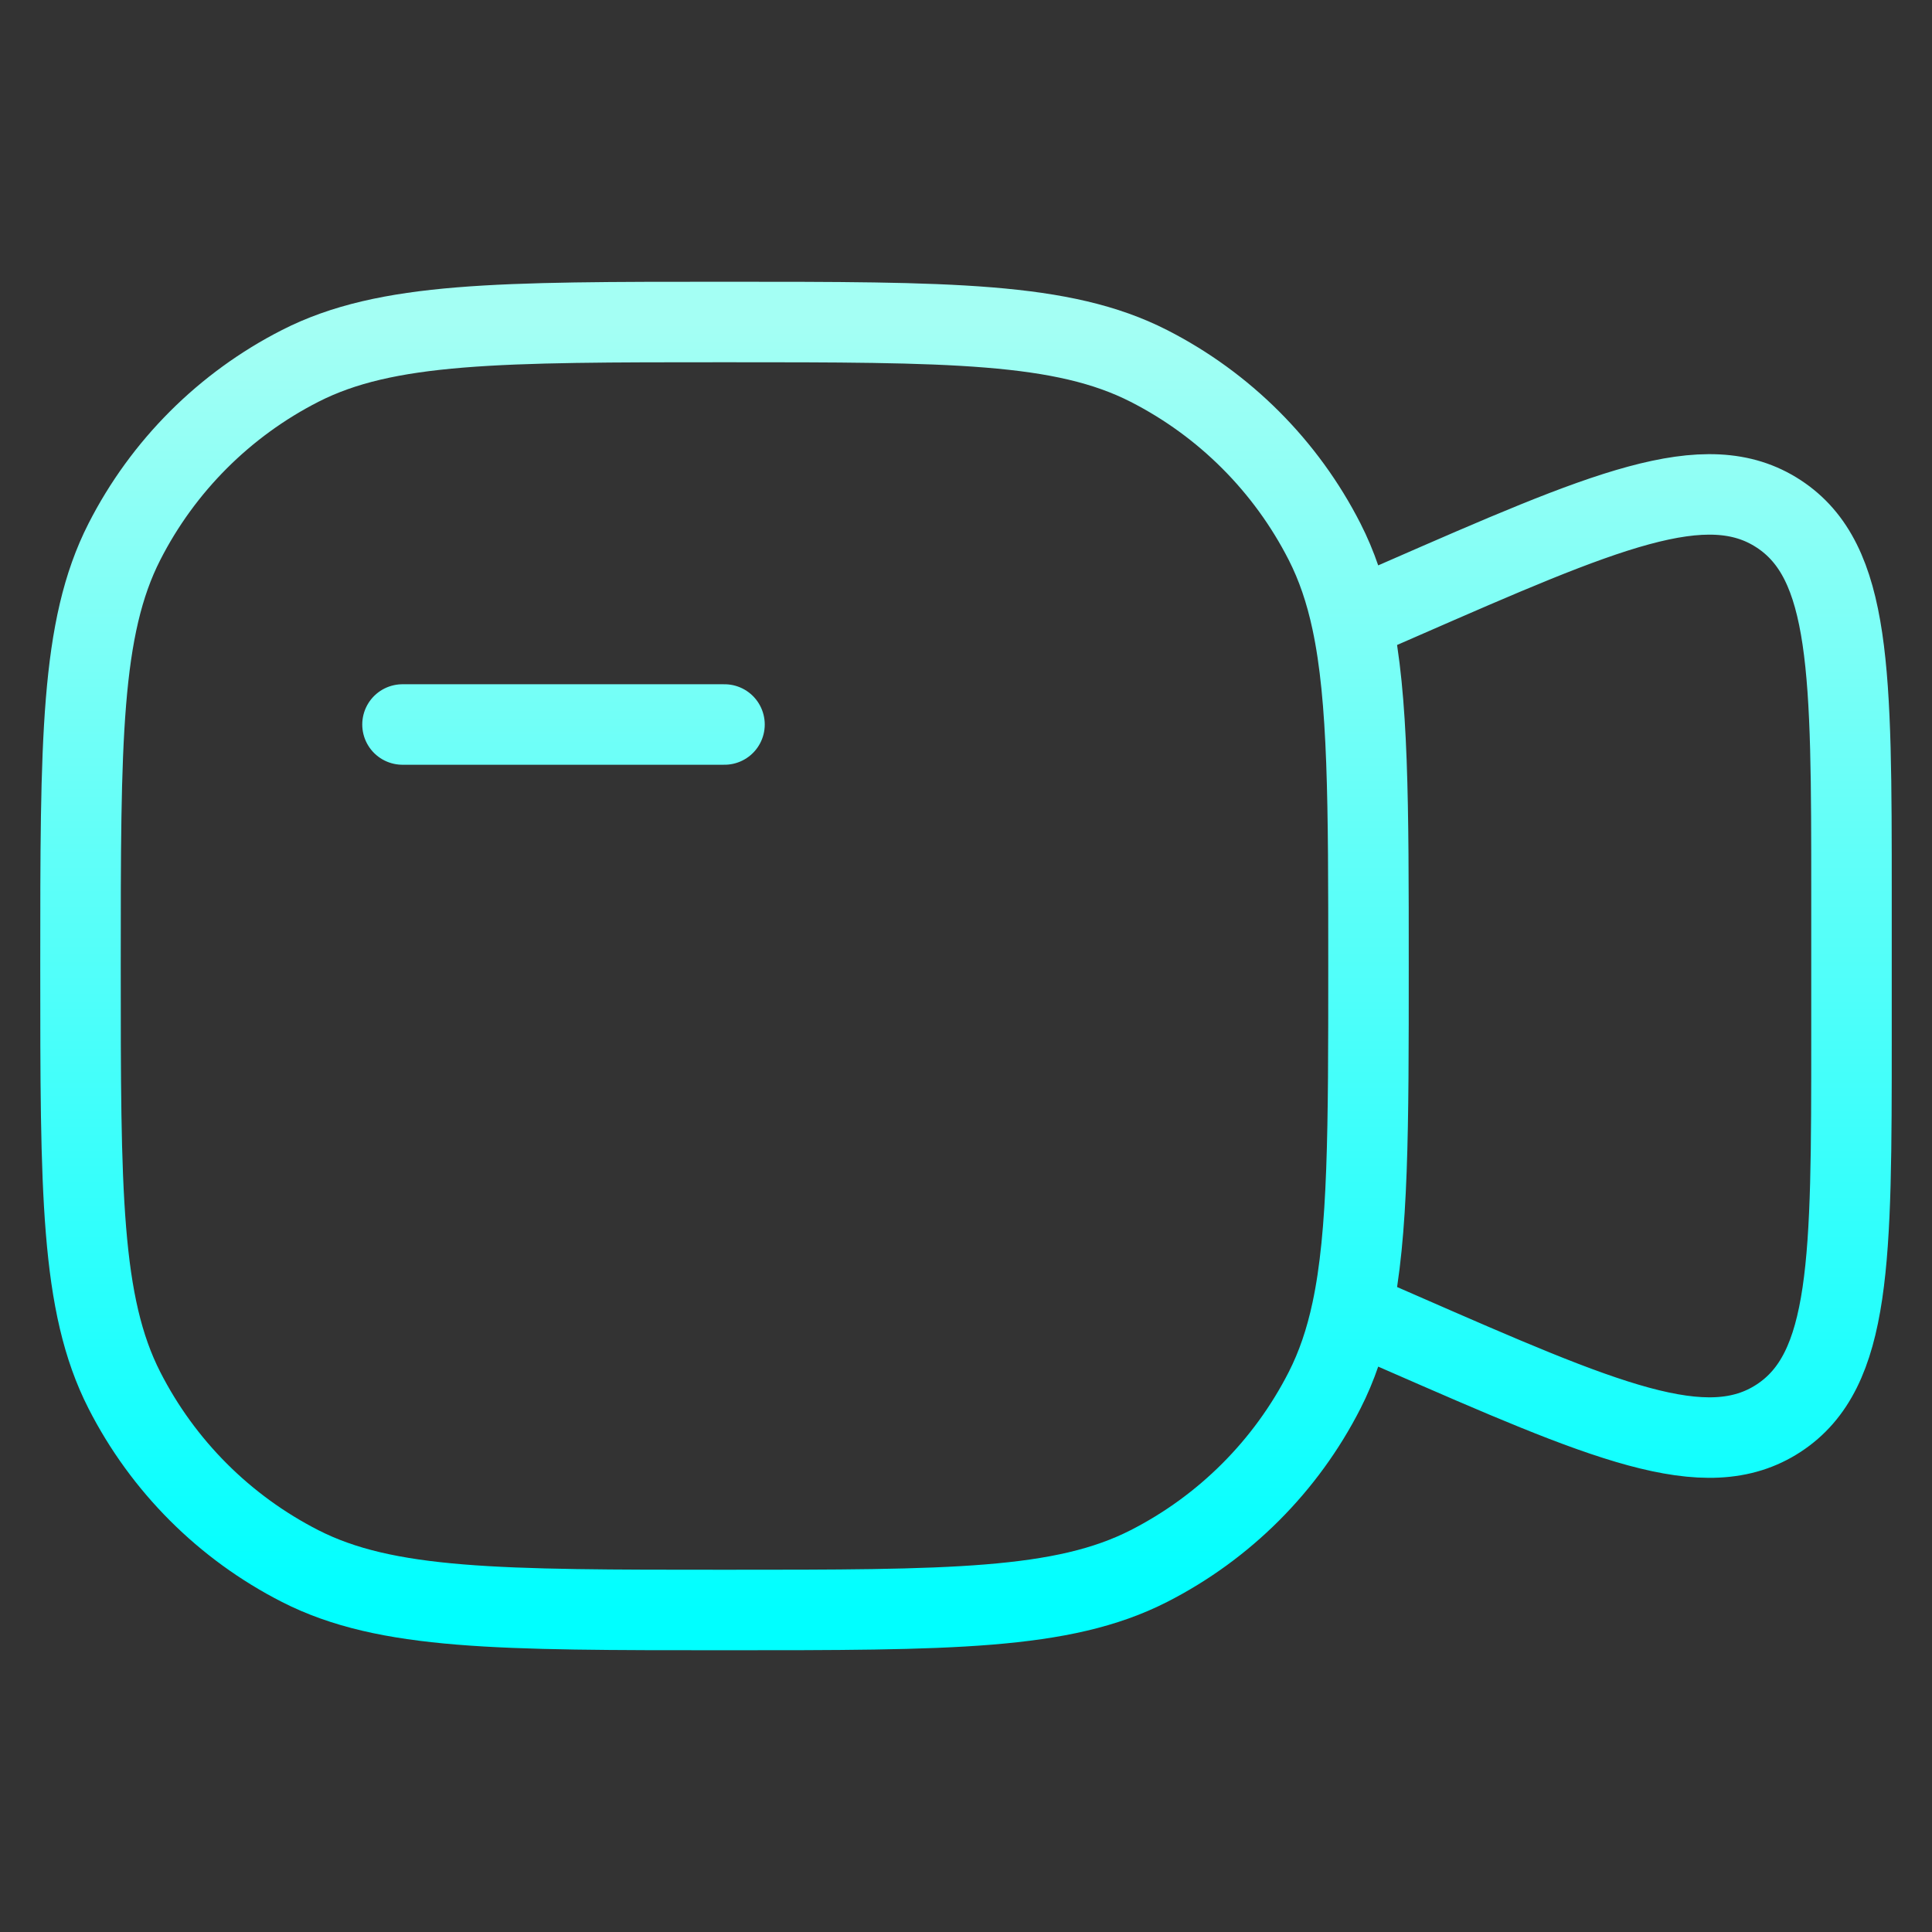 <svg width="72" height="72" viewBox="0 0 72 72" fill="none" xmlns="http://www.w3.org/2000/svg">
<rect x="0" y="0" width="72" height="72" fill="#333333" stroke="none"/>
<path d="M27 27H15M50.382 23.154C51 26.049 51 29.927 51 36C51 42.072 51 45.95 50.383 48.844M50.382 23.154C50.145 22.044 49.818 21.079 49.365 20.19C47.927 17.368 45.632 15.073 42.81 13.635C39.601 12 35.401 12 27 12C18.599 12 14.399 12 11.19 13.635C8.368 15.073 6.073 17.368 4.635 20.19C3 23.399 3 27.599 3 36C3 44.401 3 48.601 4.635 51.81C6.073 54.632 8.368 56.927 11.19 58.365C14.399 60 18.599 60 27 60C35.401 60 39.601 60 42.81 58.365C45.632 56.927 47.927 54.632 49.365 51.81C49.818 50.92 50.146 49.955 50.383 48.844M50.382 23.154L51 22.865L52.195 22.343C59.779 19.029 63.571 17.372 66.285 19.149C69 20.925 69 25.063 69 33.339V38.661C69 46.937 69 51.075 66.285 52.851C63.571 54.627 59.779 52.971 52.195 49.657L51 49.135L50.383 48.844" stroke="url(#paint0_linear_27218_3251)" stroke-width="3" stroke-linecap="round"/>
<defs>
<linearGradient id="paint0_linear_27218_3251" x1="36" y1="12" x2="36" y2="60" gradientUnits="userSpaceOnUse">
<stop stop-color="#A4FFF4"/>
<stop offset="1" stop-color="#00FFFF"/>
</linearGradient>
</defs>
</svg>
